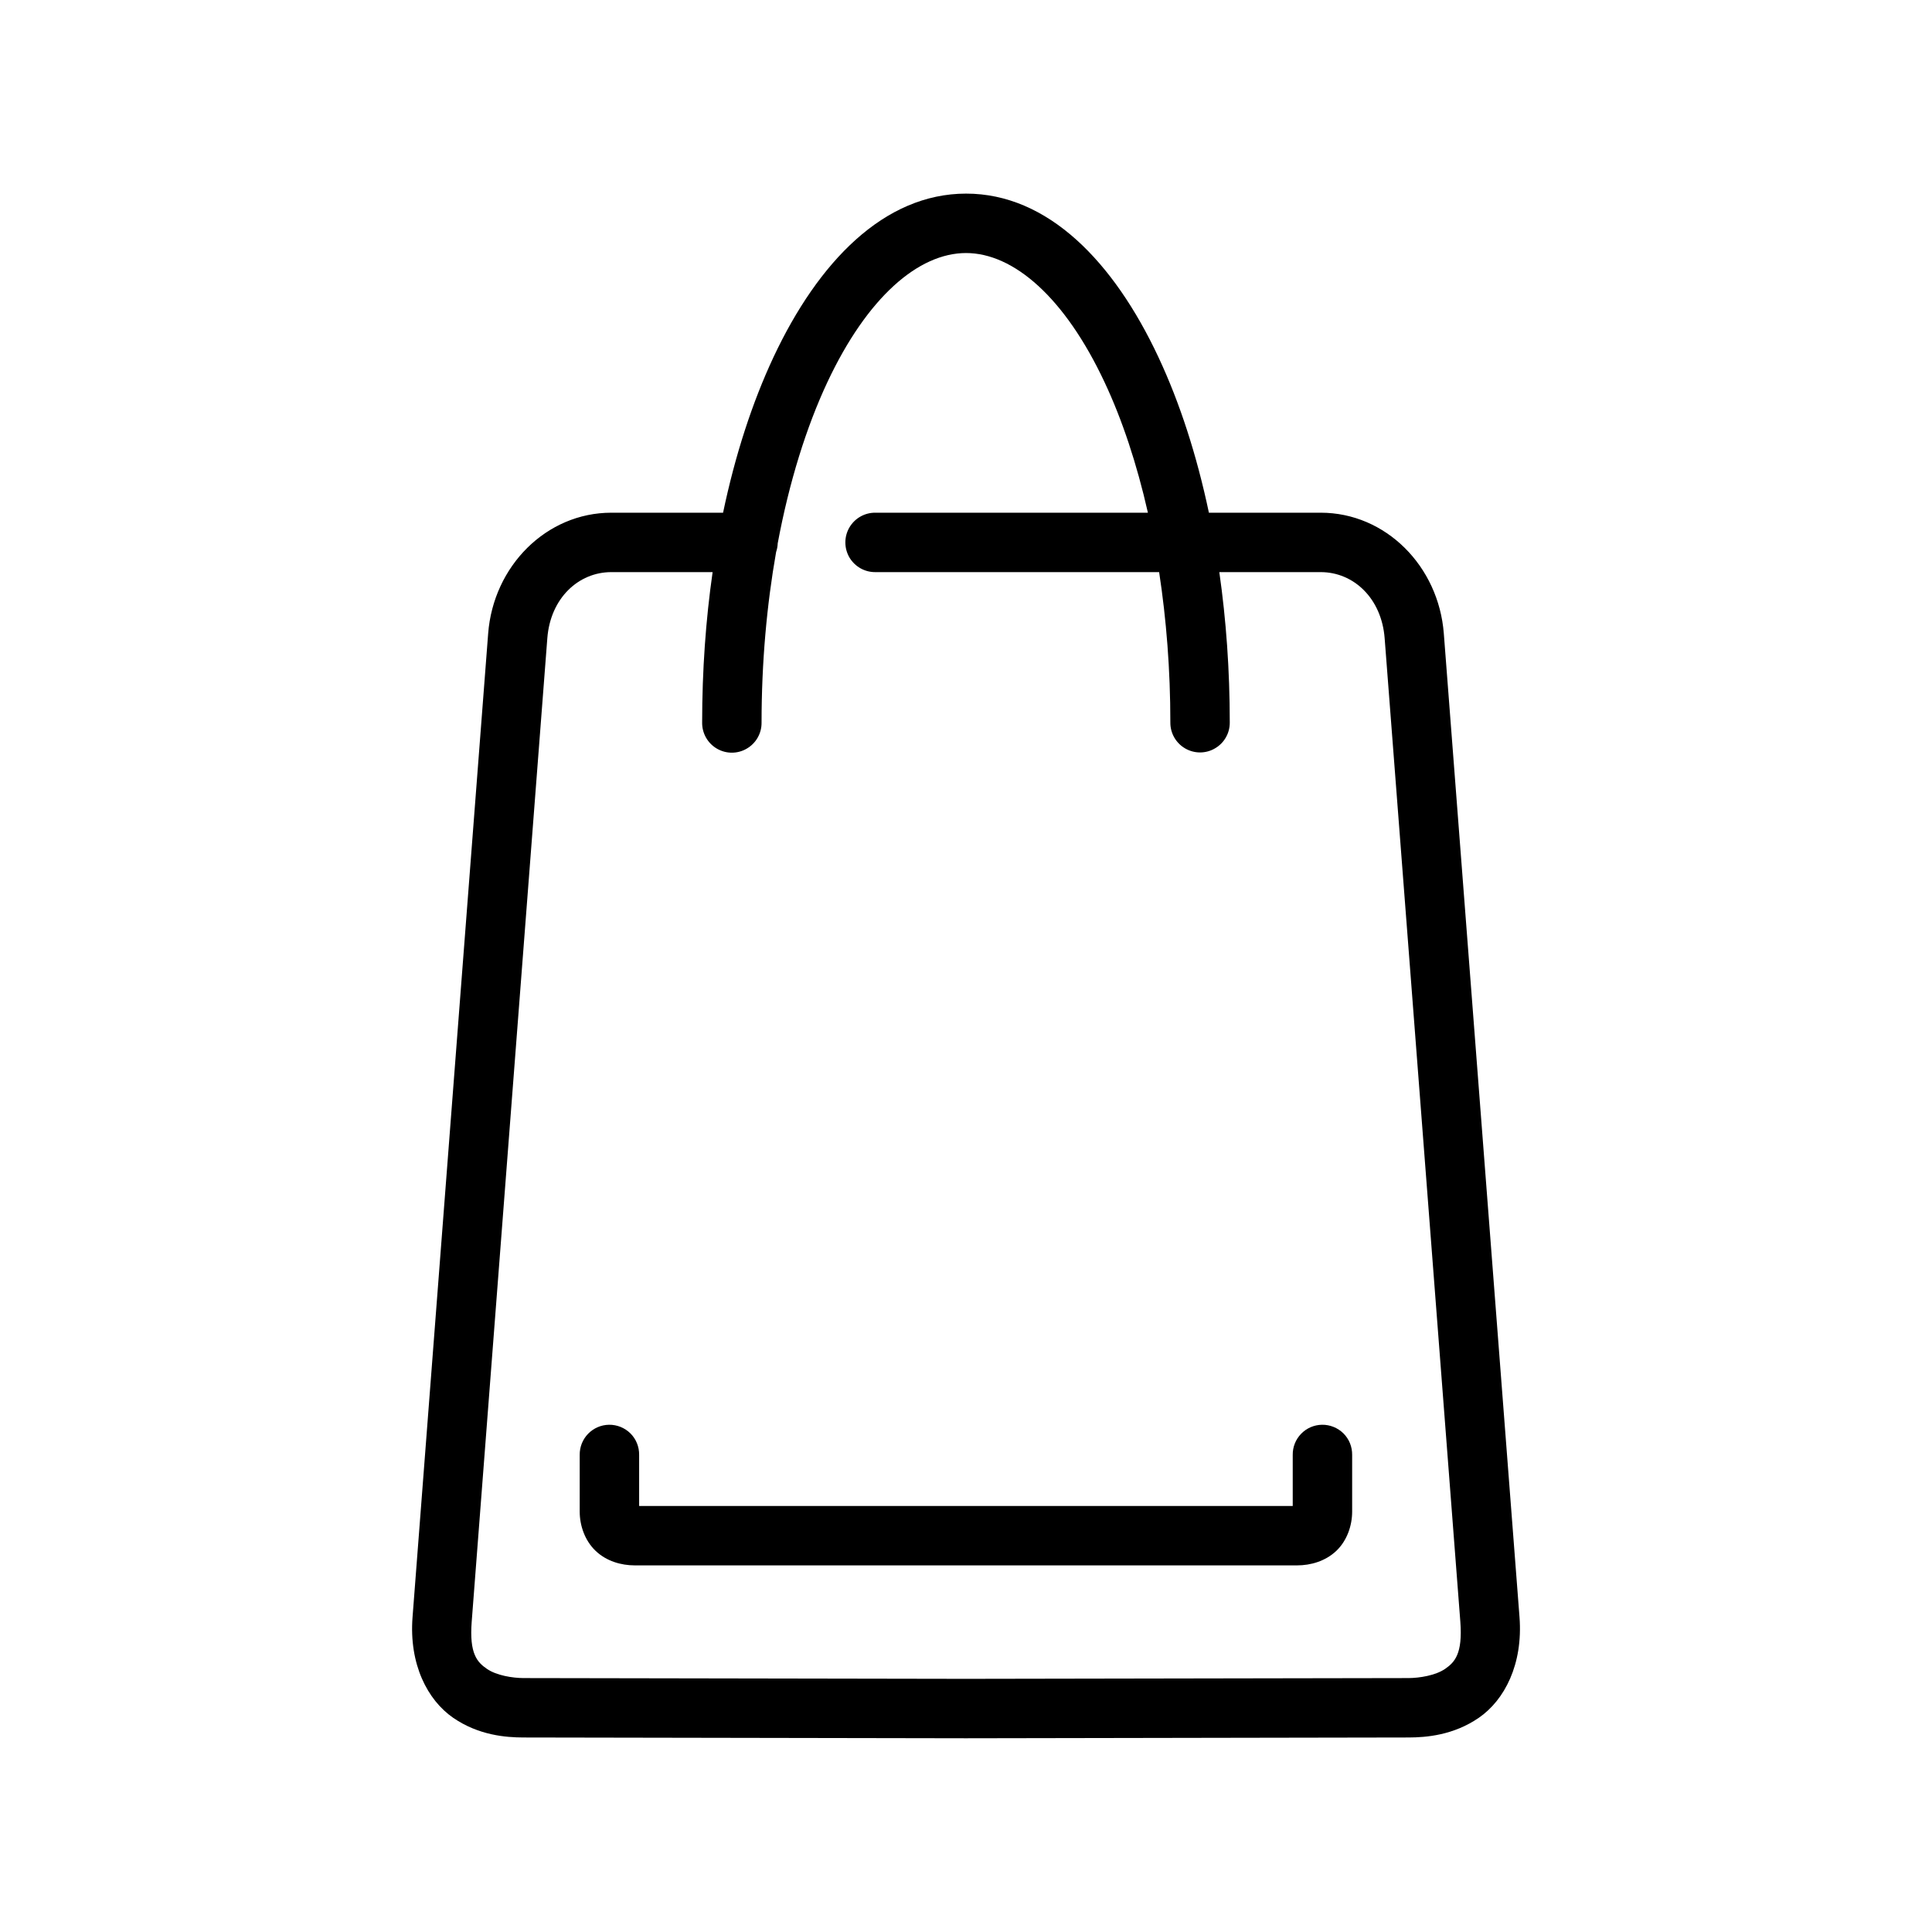<?xml version="1.0" encoding="UTF-8"?>
<!-- Uploaded to: SVG Repo, www.svgrepo.com, Generator: SVG Repo Mixer Tools -->
<svg fill="#000000" width="800px" height="800px" version="1.1" viewBox="144 144 512 512" xmlns="http://www.w3.org/2000/svg">
 <path d="m400 195.31c-21.664 0.016-39.125 17.996-51.012 43.328-5.621 11.996-10.156 25.914-13.367 41.234h-29.613c-17.242 0-31.27 14.172-32.641 32.023l-20.039 260.66c-0.961 12.484 3.965 21.977 10.754 26.668 6.801 4.691 14.059 5.211 18.574 5.227l117.31 0.207h0.016 0.016l117.34-0.207c4.519-0.016 11.793-0.551 18.578-5.227 6.801-4.691 11.727-14.184 10.77-26.668l-20.059-260.66c-1.371-17.852-15.398-32.023-32.621-32.023h-29.633c-3.227-15.289-7.746-29.219-13.367-41.203-11.871-25.348-29.312-43.375-51.008-43.359zm0 15.746c12.578 0 26.18 11.715 36.746 34.289 4.629 9.855 8.531 21.555 11.461 34.527h-72.219c-2.832-0.031-5.461 1.465-6.894 3.922-1.418 2.438-1.418 5.461 0 7.918 1.434 2.441 4.062 3.938 6.894 3.906h75.195c1.918 12.516 2.973 25.914 2.973 39.832-0.031 2.832 1.465 5.461 3.906 6.879 2.457 1.434 5.481 1.434 7.918 0 2.457-1.418 3.953-4.047 3.922-6.879 0-13.84-0.961-27.191-2.769-39.832h26.875c8.688 0 16.121 6.91 16.938 17.504l20.059 260.66c0.645 8.535-1.512 10.738-4.031 12.484-2.531 1.75-6.801 2.426-9.664 2.441l-117.31 0.203-117.31-0.203c-2.852-0.016-7.133-0.691-9.652-2.441-2.535-1.746-4.691-3.949-4.031-12.484l20.043-260.66c0.816-10.594 8.25-17.504 16.957-17.504h26.844c-1.812 12.656-2.773 26.023-2.773 39.895-0.031 2.816 1.465 5.461 3.906 6.879 2.457 1.434 5.477 1.434 7.918 0 2.457-1.418 3.953-4.062 3.922-6.879 0-15.949 1.383-31.207 3.856-45.219 0.254-0.754 0.395-1.527 0.426-2.312 3.039-16.266 7.59-30.797 13.145-42.668 10.582-22.559 24.152-34.242 36.75-34.258zm-94.625 310.52c-2.078 0.031-4.074 0.898-5.523 2.394-1.449 1.492-2.254 3.508-2.223 5.602v15.039c0 3.637 1.34 7.648 4.223 10.391 2.879 2.738 6.769 3.84 10.359 3.84h175.54c3.59 0 7.481-1.102 10.379-3.84 2.879-2.742 4.203-6.754 4.203-10.391v-15.039c0.031-2.141-0.789-4.188-2.301-5.699-1.512-1.492-3.559-2.328-5.699-2.297-2.078 0.031-4.078 0.898-5.523 2.394-1.449 1.492-2.254 3.508-2.223 5.602v13.527h-173.21v-13.527c0.031-2.141-0.789-4.188-2.301-5.699-1.508-1.492-3.555-2.328-5.699-2.297z"/>
</svg>